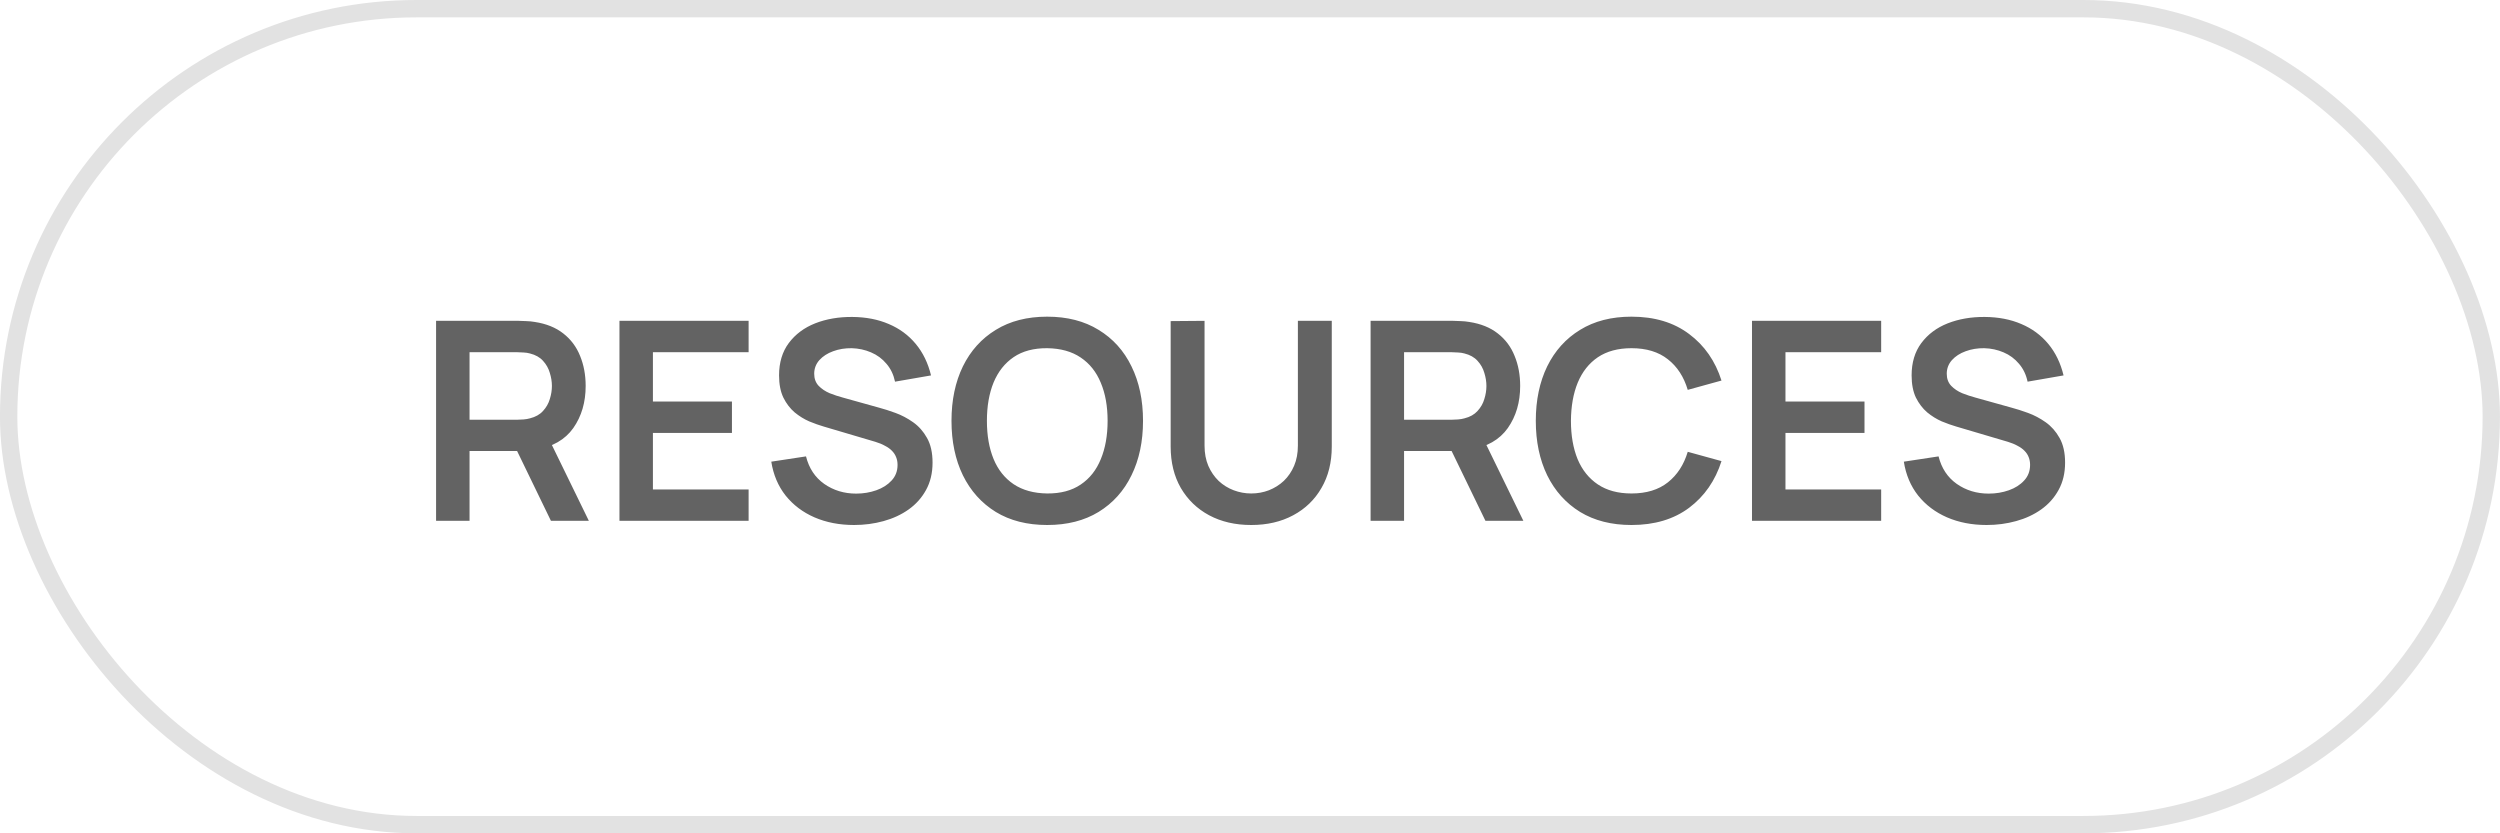 <svg width="144" height="48" viewBox="0 0 144 48" fill="none" xmlns="http://www.w3.org/2000/svg">
<rect x="0.498" y="0.5" width="143" height="47" rx="23.5" stroke="#E2E2E2"/>
<path d="M25.118 30V18.48H29.878C29.99 18.48 30.134 18.485 30.31 18.496C30.486 18.501 30.649 18.517 30.798 18.544C31.465 18.645 32.014 18.867 32.446 19.208C32.883 19.549 33.206 19.981 33.414 20.504C33.627 21.021 33.734 21.597 33.734 22.232C33.734 23.171 33.497 23.979 33.022 24.656C32.547 25.328 31.819 25.744 30.838 25.904L30.014 25.976H27.046V30H25.118ZM31.734 30L29.462 25.312L31.422 24.88L33.918 30H31.734ZM27.046 24.176H29.798C29.905 24.176 30.025 24.171 30.158 24.16C30.291 24.149 30.414 24.128 30.526 24.096C30.846 24.016 31.097 23.875 31.278 23.672C31.465 23.469 31.595 23.24 31.67 22.984C31.75 22.728 31.79 22.477 31.79 22.232C31.79 21.987 31.75 21.736 31.67 21.48C31.595 21.219 31.465 20.987 31.278 20.784C31.097 20.581 30.846 20.44 30.526 20.36C30.414 20.328 30.291 20.309 30.158 20.304C30.025 20.293 29.905 20.288 29.798 20.288H27.046V24.176ZM35.681 30V18.48H43.12V20.288H37.608V23.128H42.16V24.936H37.608V28.192H43.12V30H35.681ZM49.194 30.24C48.352 30.24 47.592 30.093 46.914 29.8C46.242 29.507 45.688 29.088 45.251 28.544C44.819 27.995 44.544 27.344 44.426 26.592L46.426 26.288C46.597 26.971 46.947 27.499 47.474 27.872C48.008 28.245 48.621 28.432 49.315 28.432C49.725 28.432 50.112 28.368 50.474 28.24C50.837 28.112 51.13 27.925 51.355 27.68C51.584 27.435 51.699 27.133 51.699 26.776C51.699 26.616 51.672 26.469 51.618 26.336C51.565 26.197 51.485 26.075 51.379 25.968C51.277 25.861 51.144 25.765 50.978 25.68C50.819 25.589 50.632 25.512 50.419 25.448L47.443 24.568C47.187 24.493 46.909 24.395 46.611 24.272C46.317 24.144 46.037 23.971 45.77 23.752C45.509 23.528 45.293 23.245 45.123 22.904C44.957 22.557 44.874 22.131 44.874 21.624C44.874 20.883 45.061 20.261 45.434 19.76C45.813 19.253 46.32 18.875 46.955 18.624C47.594 18.373 48.304 18.251 49.083 18.256C49.872 18.261 50.576 18.397 51.194 18.664C51.813 18.925 52.331 19.307 52.746 19.808C53.163 20.309 53.456 20.915 53.627 21.624L51.554 21.984C51.469 21.579 51.304 21.235 51.059 20.952C50.819 20.664 50.523 20.445 50.17 20.296C49.824 20.147 49.453 20.067 49.059 20.056C48.675 20.051 48.317 20.109 47.986 20.232C47.661 20.349 47.397 20.52 47.194 20.744C46.997 20.968 46.898 21.229 46.898 21.528C46.898 21.811 46.984 22.043 47.154 22.224C47.325 22.4 47.536 22.541 47.786 22.648C48.042 22.749 48.301 22.835 48.562 22.904L50.627 23.48C50.909 23.555 51.227 23.656 51.578 23.784C51.931 23.912 52.269 24.091 52.594 24.32C52.92 24.549 53.187 24.851 53.395 25.224C53.608 25.597 53.715 26.072 53.715 26.648C53.715 27.245 53.589 27.771 53.339 28.224C53.093 28.672 52.76 29.045 52.339 29.344C51.917 29.643 51.434 29.867 50.891 30.016C50.352 30.165 49.786 30.24 49.194 30.24ZM60.318 30.24C59.166 30.24 58.179 29.989 57.358 29.488C56.537 28.981 55.905 28.277 55.462 27.376C55.025 26.475 54.806 25.429 54.806 24.24C54.806 23.051 55.025 22.005 55.462 21.104C55.905 20.203 56.537 19.501 57.358 19C58.179 18.493 59.166 18.24 60.318 18.24C61.47 18.24 62.457 18.493 63.278 19C64.105 19.501 64.737 20.203 65.174 21.104C65.617 22.005 65.838 23.051 65.838 24.24C65.838 25.429 65.617 26.475 65.174 27.376C64.737 28.277 64.105 28.981 63.278 29.488C62.457 29.989 61.47 30.24 60.318 30.24ZM60.318 28.424C61.092 28.429 61.734 28.259 62.246 27.912C62.764 27.565 63.15 27.077 63.406 26.448C63.667 25.819 63.798 25.083 63.798 24.24C63.798 23.397 63.667 22.667 63.406 22.048C63.15 21.424 62.764 20.939 62.246 20.592C61.734 20.245 61.092 20.067 60.318 20.056C59.545 20.051 58.902 20.221 58.39 20.568C57.878 20.915 57.492 21.403 57.23 22.032C56.974 22.661 56.846 23.397 56.846 24.24C56.846 25.083 56.974 25.816 57.23 26.44C57.486 27.059 57.87 27.541 58.382 27.888C58.9 28.235 59.545 28.413 60.318 28.424ZM72.07 30.24C71.153 30.24 70.345 30.053 69.647 29.68C68.953 29.307 68.409 28.781 68.014 28.104C67.625 27.427 67.43 26.632 67.43 25.72V18.496L69.382 18.48V25.672C69.382 26.104 69.454 26.491 69.599 26.832C69.748 27.173 69.948 27.464 70.198 27.704C70.449 27.939 70.737 28.117 71.062 28.24C71.388 28.363 71.724 28.424 72.07 28.424C72.428 28.424 72.766 28.363 73.087 28.24C73.412 28.112 73.7 27.931 73.951 27.696C74.201 27.456 74.398 27.165 74.543 26.824C74.686 26.483 74.758 26.099 74.758 25.672V18.48H76.71V25.72C76.71 26.632 76.513 27.427 76.118 28.104C75.729 28.781 75.185 29.307 74.487 29.68C73.793 30.053 72.988 30.24 72.07 30.24ZM78.946 30V18.48H83.706C83.818 18.48 83.962 18.485 84.138 18.496C84.314 18.501 84.477 18.517 84.626 18.544C85.293 18.645 85.842 18.867 86.274 19.208C86.712 19.549 87.034 19.981 87.242 20.504C87.456 21.021 87.562 21.597 87.562 22.232C87.562 23.171 87.325 23.979 86.85 24.656C86.376 25.328 85.647 25.744 84.666 25.904L83.842 25.976H80.874V30H78.946ZM85.562 30L83.29 25.312L85.25 24.88L87.746 30H85.562ZM80.874 24.176H83.626C83.733 24.176 83.853 24.171 83.986 24.16C84.12 24.149 84.242 24.128 84.354 24.096C84.674 24.016 84.925 23.875 85.106 23.672C85.293 23.469 85.424 23.24 85.498 22.984C85.578 22.728 85.618 22.477 85.618 22.232C85.618 21.987 85.578 21.736 85.498 21.48C85.424 21.219 85.293 20.987 85.106 20.784C84.925 20.581 84.674 20.44 84.354 20.36C84.242 20.328 84.12 20.309 83.986 20.304C83.853 20.293 83.733 20.288 83.626 20.288H80.874V24.176ZM93.974 30.24C92.822 30.24 91.836 29.989 91.014 29.488C90.193 28.981 89.561 28.277 89.118 27.376C88.681 26.475 88.462 25.429 88.462 24.24C88.462 23.051 88.681 22.005 89.118 21.104C89.561 20.203 90.193 19.501 91.014 19C91.836 18.493 92.822 18.24 93.974 18.24C95.302 18.24 96.409 18.573 97.294 19.24C98.18 19.901 98.801 20.795 99.158 21.92L97.214 22.456C96.99 21.704 96.609 21.117 96.07 20.696C95.532 20.269 94.833 20.056 93.974 20.056C93.201 20.056 92.556 20.229 92.038 20.576C91.526 20.923 91.14 21.411 90.878 22.04C90.622 22.664 90.492 23.397 90.486 24.24C90.486 25.083 90.614 25.819 90.87 26.448C91.132 27.072 91.521 27.557 92.038 27.904C92.556 28.251 93.201 28.424 93.974 28.424C94.833 28.424 95.532 28.211 96.07 27.784C96.609 27.357 96.99 26.771 97.214 26.024L99.158 26.56C98.801 27.685 98.18 28.581 97.294 29.248C96.409 29.909 95.302 30.24 93.974 30.24ZM100.915 30V18.48H108.355V20.288H102.843V23.128H107.395V24.936H102.843V28.192H108.355V30H100.915ZM114.429 30.24C113.586 30.24 112.826 30.093 112.149 29.8C111.477 29.507 110.922 29.088 110.485 28.544C110.053 27.995 109.778 27.344 109.661 26.592L111.661 26.288C111.832 26.971 112.181 27.499 112.709 27.872C113.242 28.245 113.856 28.432 114.549 28.432C114.96 28.432 115.346 28.368 115.709 28.24C116.072 28.112 116.365 27.925 116.589 27.68C116.818 27.435 116.933 27.133 116.933 26.776C116.933 26.616 116.906 26.469 116.853 26.336C116.8 26.197 116.72 26.075 116.613 25.968C116.512 25.861 116.378 25.765 116.213 25.68C116.053 25.589 115.866 25.512 115.653 25.448L112.677 24.568C112.421 24.493 112.144 24.395 111.845 24.272C111.552 24.144 111.272 23.971 111.005 23.752C110.744 23.528 110.528 23.245 110.357 22.904C110.192 22.557 110.109 22.131 110.109 21.624C110.109 20.883 110.296 20.261 110.669 19.76C111.048 19.253 111.554 18.875 112.189 18.624C112.829 18.373 113.538 18.251 114.317 18.256C115.106 18.261 115.81 18.397 116.429 18.664C117.048 18.925 117.565 19.307 117.981 19.808C118.397 20.309 118.69 20.915 118.861 21.624L116.789 21.984C116.704 21.579 116.538 21.235 116.293 20.952C116.053 20.664 115.757 20.445 115.405 20.296C115.058 20.147 114.688 20.067 114.293 20.056C113.909 20.051 113.552 20.109 113.221 20.232C112.896 20.349 112.632 20.52 112.429 20.744C112.232 20.968 112.133 21.229 112.133 21.528C112.133 21.811 112.218 22.043 112.389 22.224C112.56 22.4 112.77 22.541 113.021 22.648C113.277 22.749 113.536 22.835 113.797 22.904L115.861 23.48C116.144 23.555 116.461 23.656 116.813 23.784C117.165 23.912 117.504 24.091 117.829 24.32C118.154 24.549 118.421 24.851 118.629 25.224C118.842 25.597 118.949 26.072 118.949 26.648C118.949 27.245 118.824 27.771 118.573 28.224C118.328 28.672 117.994 29.045 117.573 29.344C117.152 29.643 116.669 29.867 116.125 30.016C115.586 30.165 115.021 30.24 114.429 30.24Z" fill="#636363"/>
</svg>
